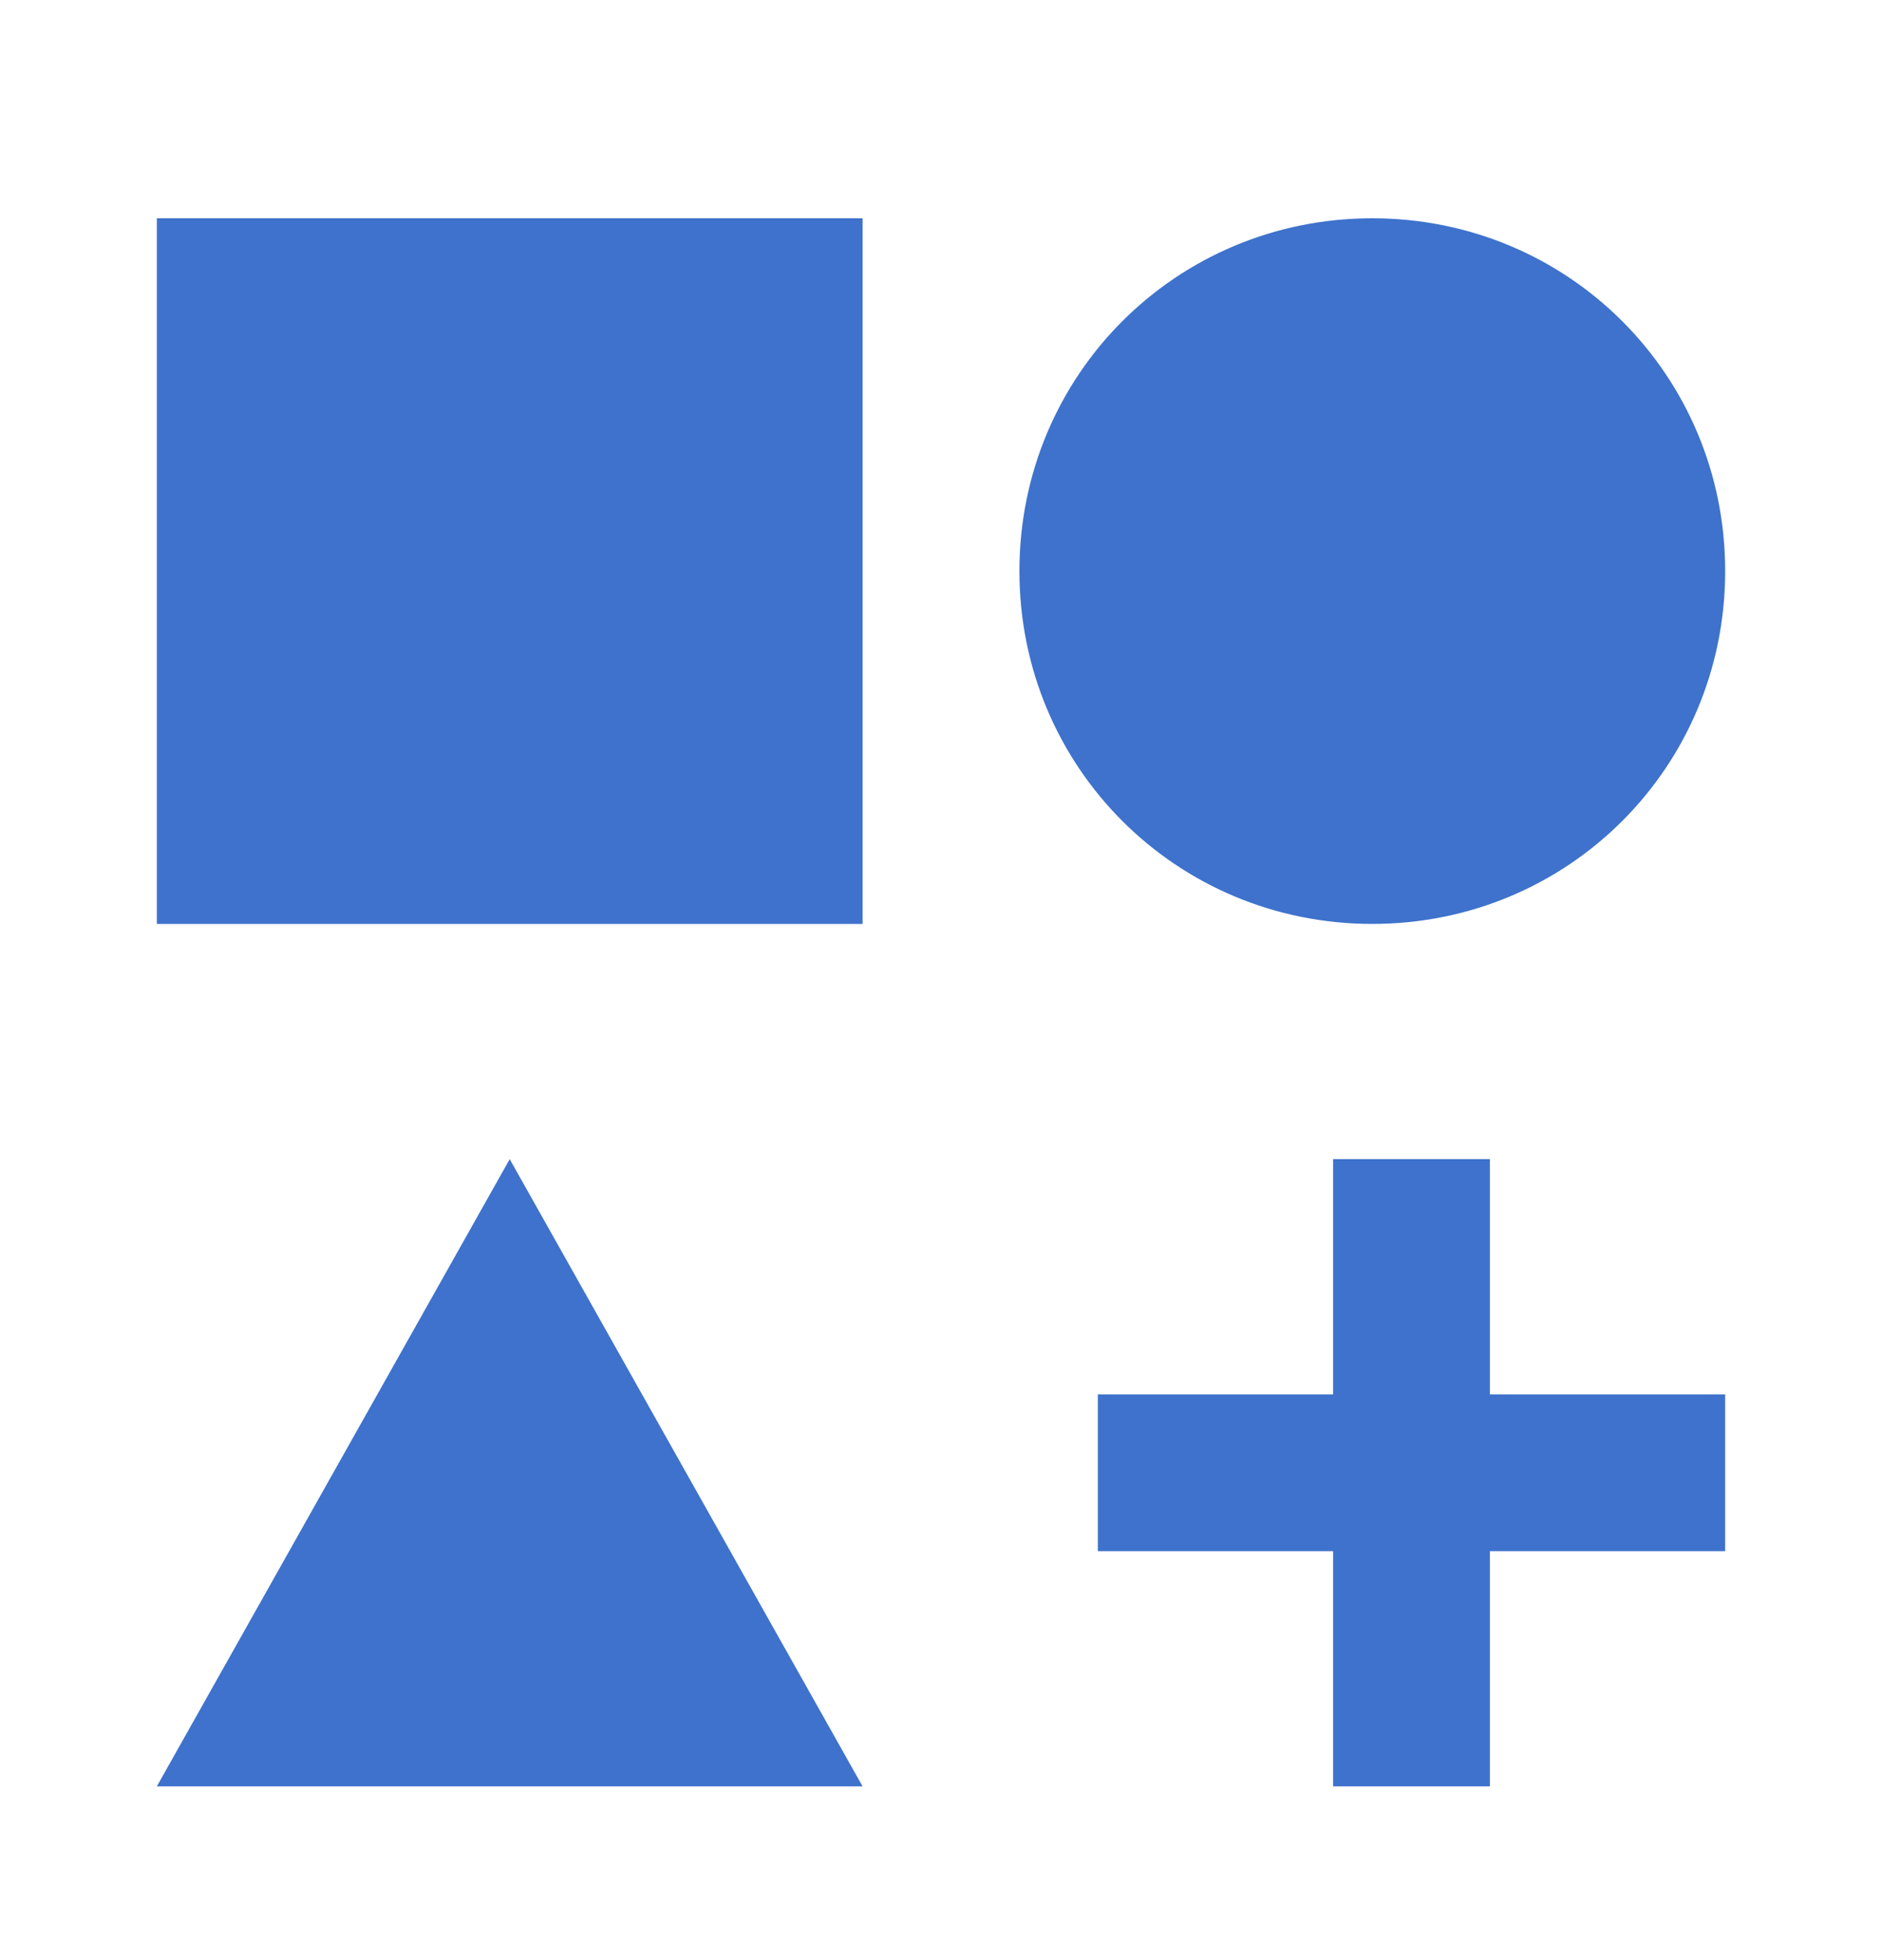 <svg width="24" height="25" viewBox="0 0 24 25" fill="none" xmlns="http://www.w3.org/2000/svg">
<path d="M2 2.784H11V11.784H2V2.784ZM17.5 2.784C20 2.784 22 4.784 22 7.284C22 9.784 20 11.784 17.5 11.784C15 11.784 13 9.784 13 7.284C13 4.784 15 2.784 17.5 2.784ZM6.5 14.784L11 22.784H2L6.5 14.784ZM19 17.784H22V19.784H19V22.784H17V19.784H14V17.784H17V14.784H19V17.784Z" fill="#3E72CC"/>
</svg>
